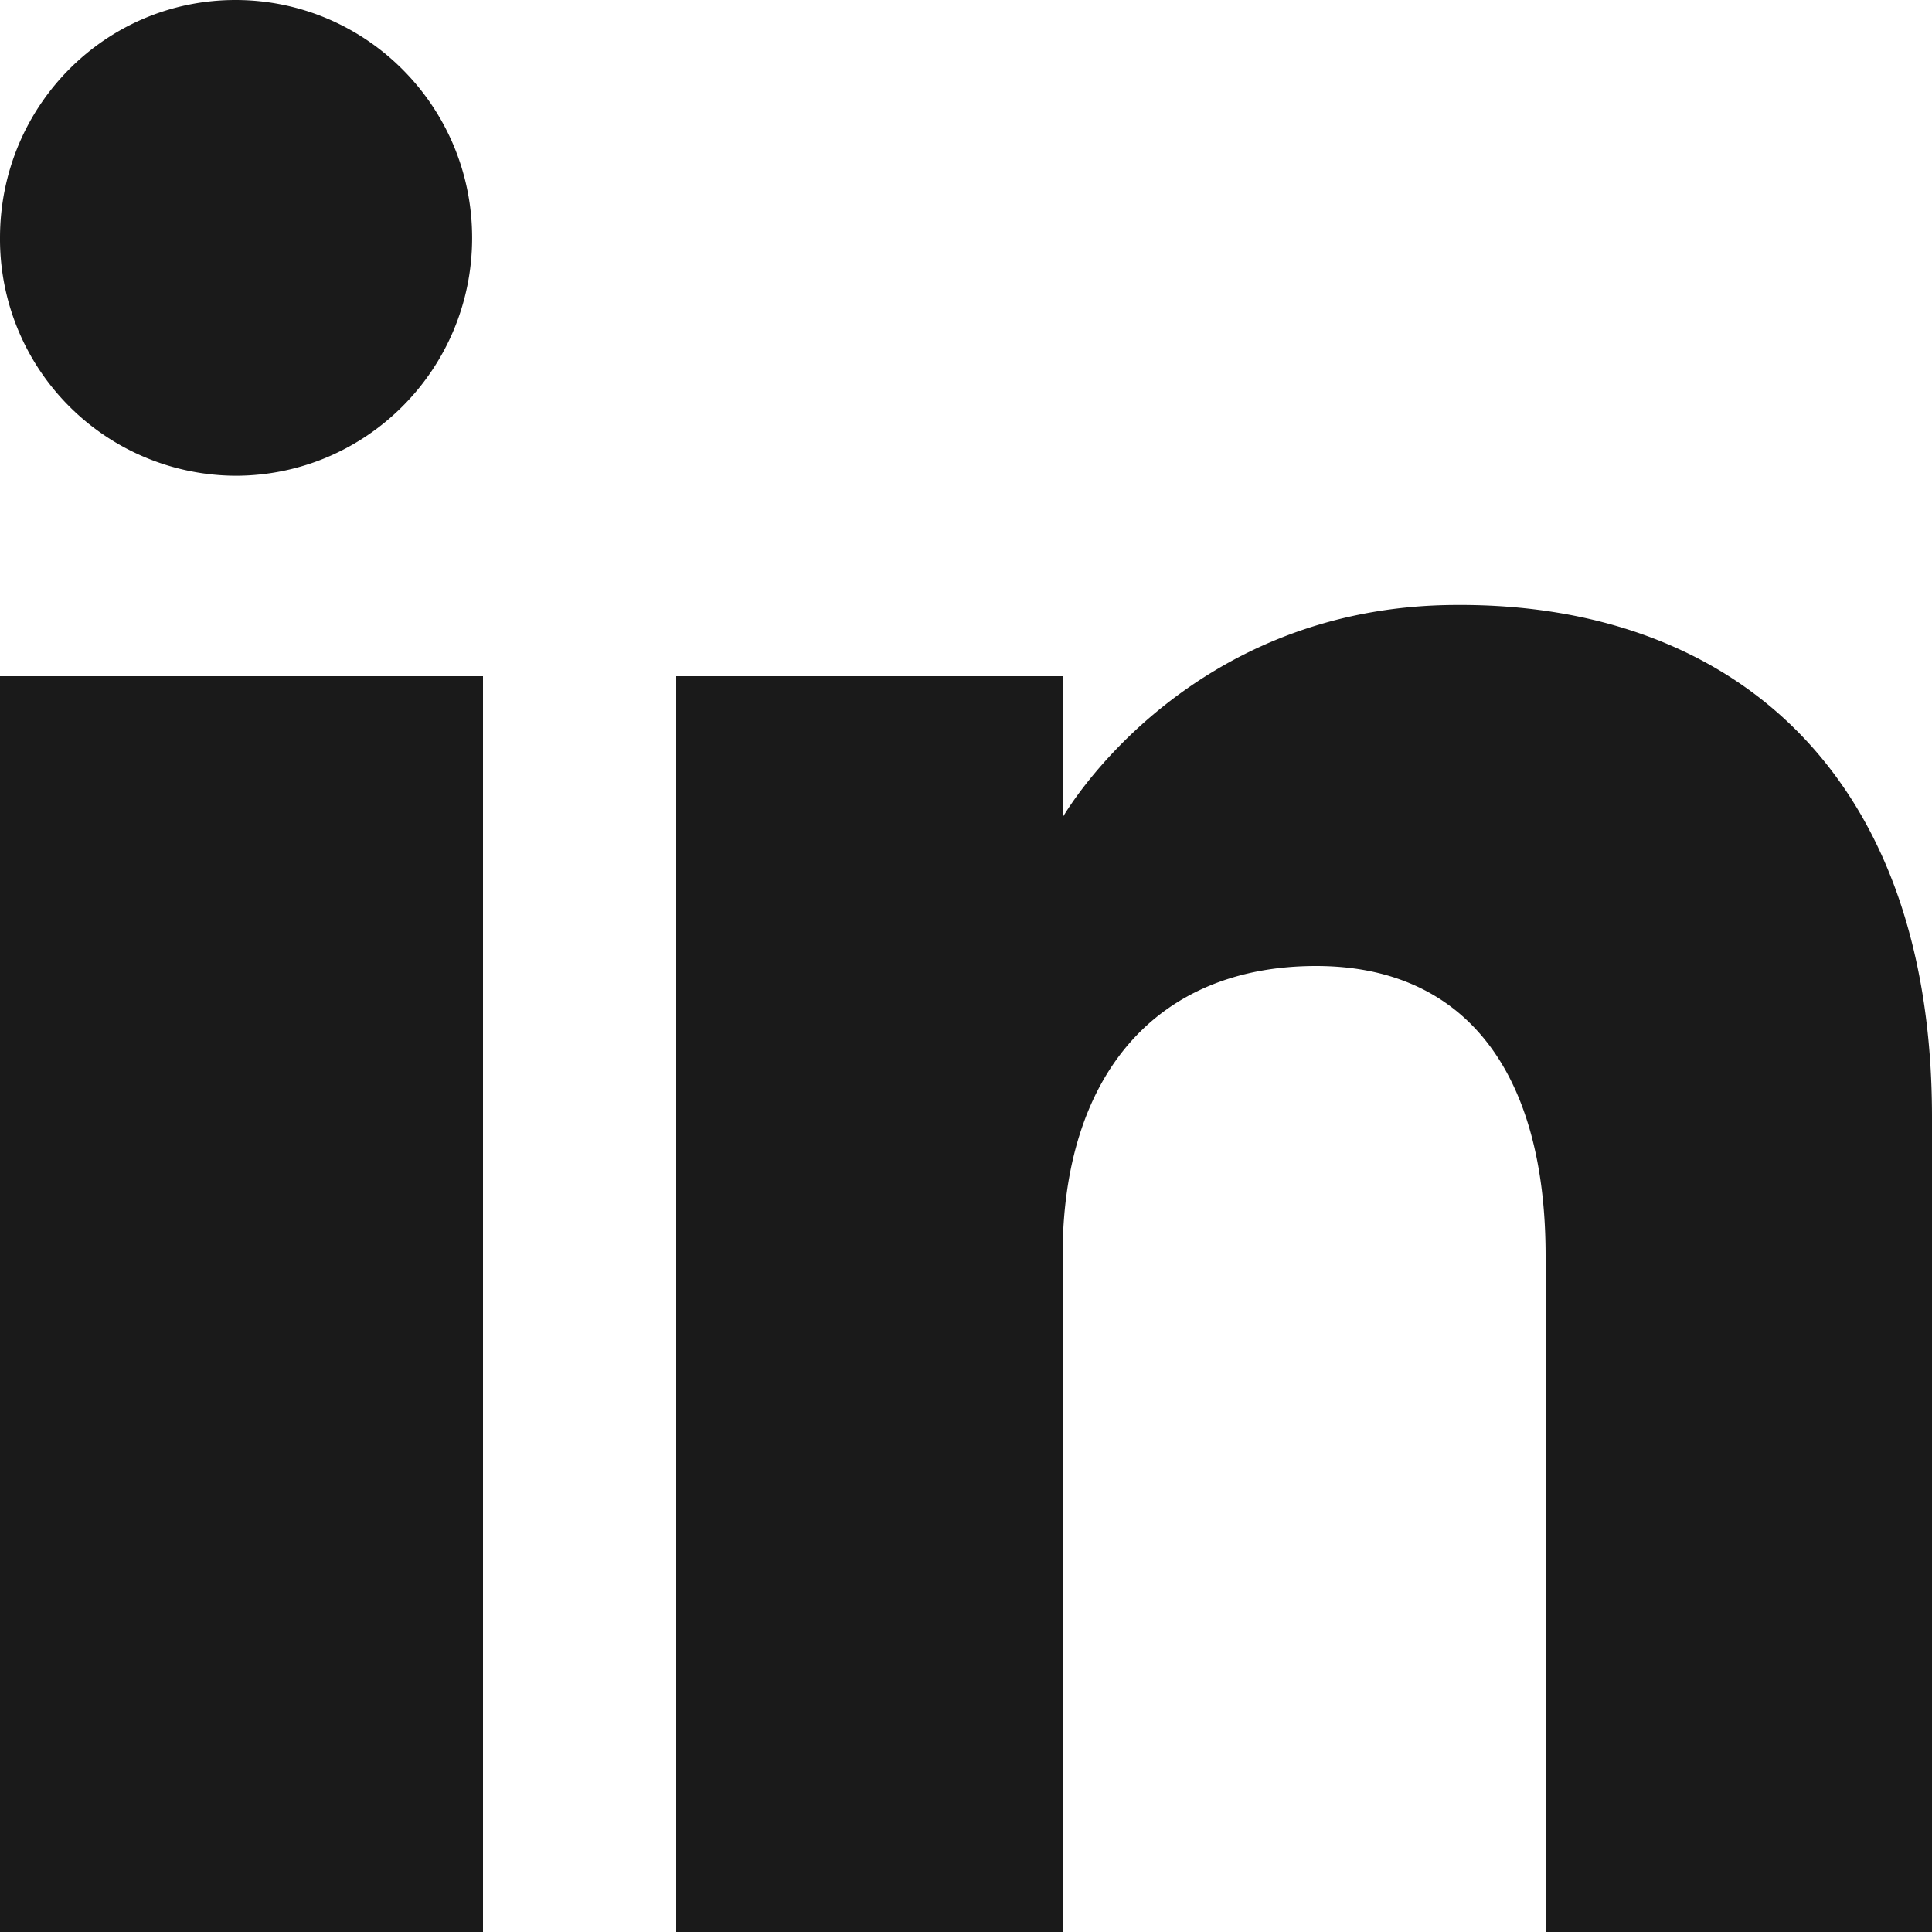 <svg xmlns="http://www.w3.org/2000/svg" width="16" height="16" fill="none"><g clip-path="url(#a)"><path fill="#1A1A1A" fill-rule="evenodd" d="M16 16h-3.2v-5.6c0-1.54-.68-2.4-1.9-2.4-1.32 0-2.1.9-2.1 2.4V16H5.6V5.6h3.2v1.17s1-1.76 3.27-1.76C14.33 5 16 6.39 16 9.25V16ZM1.95 3.94A1.96 1.96 0 0 1 0 1.97C0 .88.87 0 1.95 0s1.96.88 1.96 1.97c0 1.09-.88 1.97-1.96 1.97ZM0 16h4V5.6H0V16Z" clip-rule="evenodd"/></g><defs><clipPath id="a"><path fill="#fff" d="M0 0h16v16H0z"/></clipPath></defs></svg>